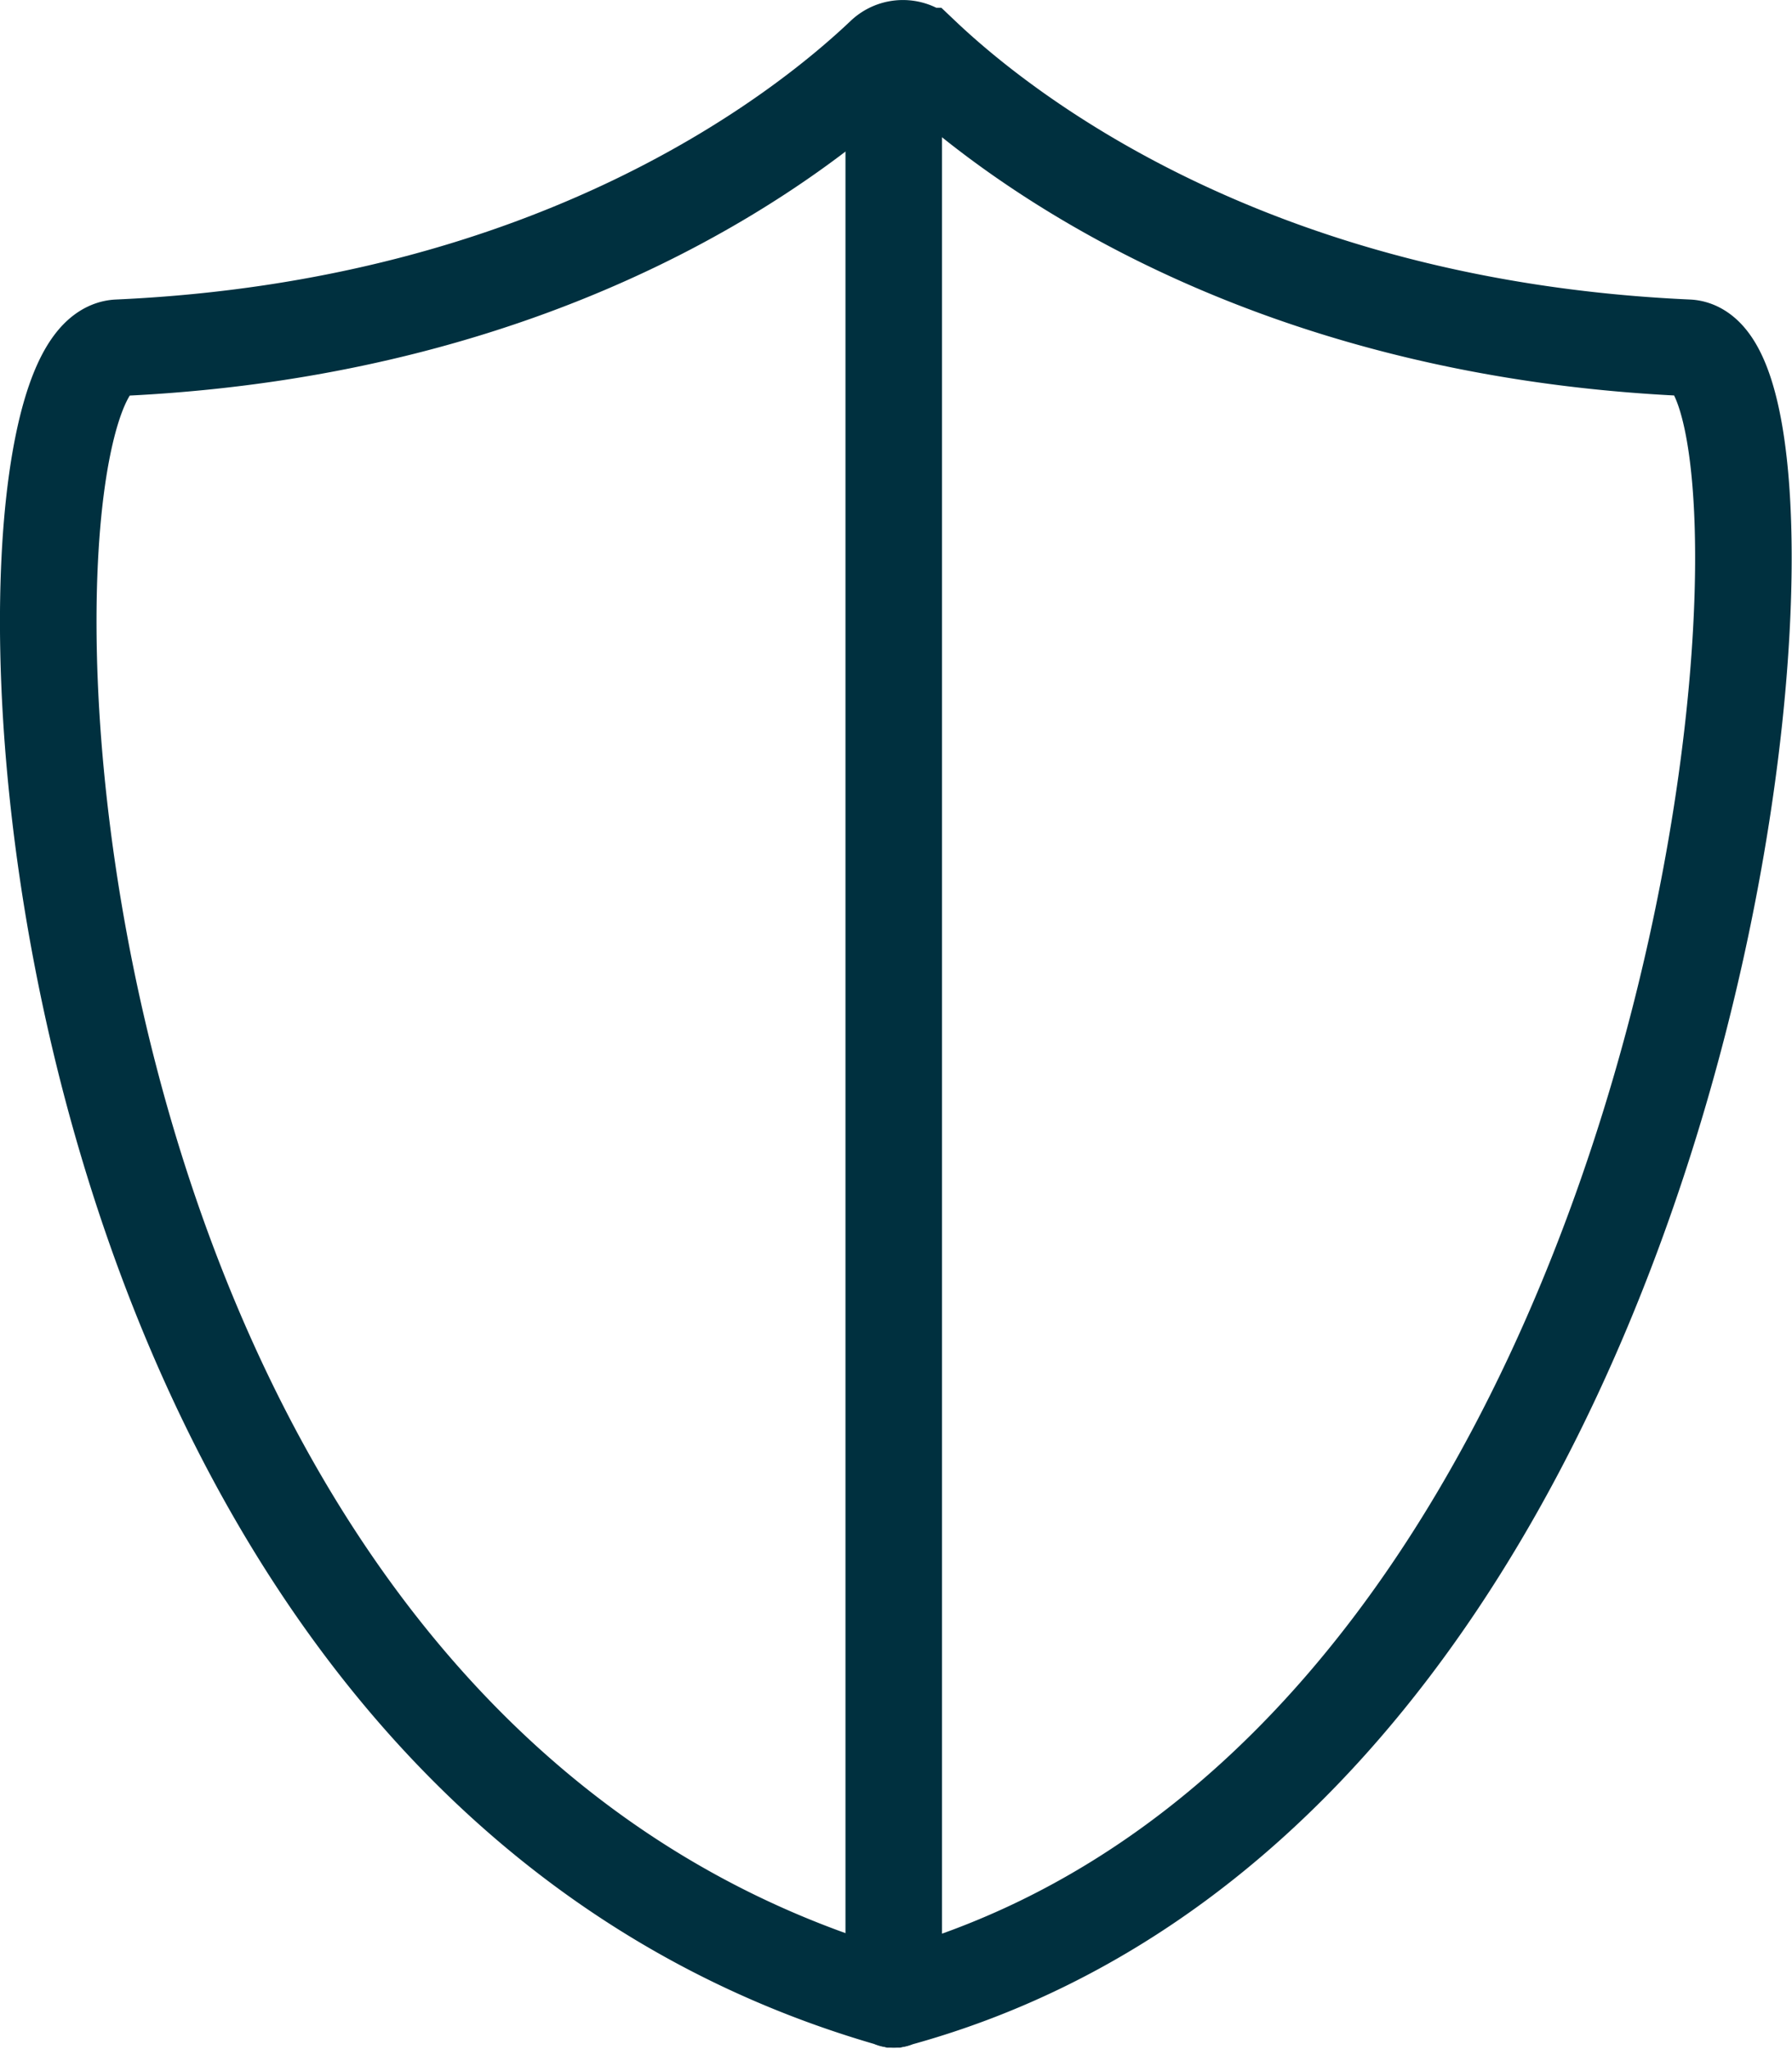 <svg xmlns="http://www.w3.org/2000/svg" viewBox="0 0 55.68 63.62"><defs><style>.cls-1,.cls-2{fill:none;stroke:#00303f;stroke-width:3px;}.cls-1{stroke-miterlimit:10;}.cls-2{stroke-linecap:round;stroke-linejoin:round;}</style></defs><title>7</title><g id="Слой_2" data-name="Слой 2"><g id="Слой_1-2" data-name="Слой 1"><path class="cls-1" d="M52.44,10.8c-13.59-.61-21.25-6.65-23.79-9.06a.86.86,0,0,0-1.19,0c-2.54,2.41-10.2,8.45-23.79,9.06C-.92,11-.47,54.06,27.77,62.09c.12,0-.12,0,0,0C53.77,55.09,57,11,52.44,10.8Z"/><line class="cls-2" x1="27.77" y1="1.59" x2="27.77" y2="62.09"/></g></g></svg>
